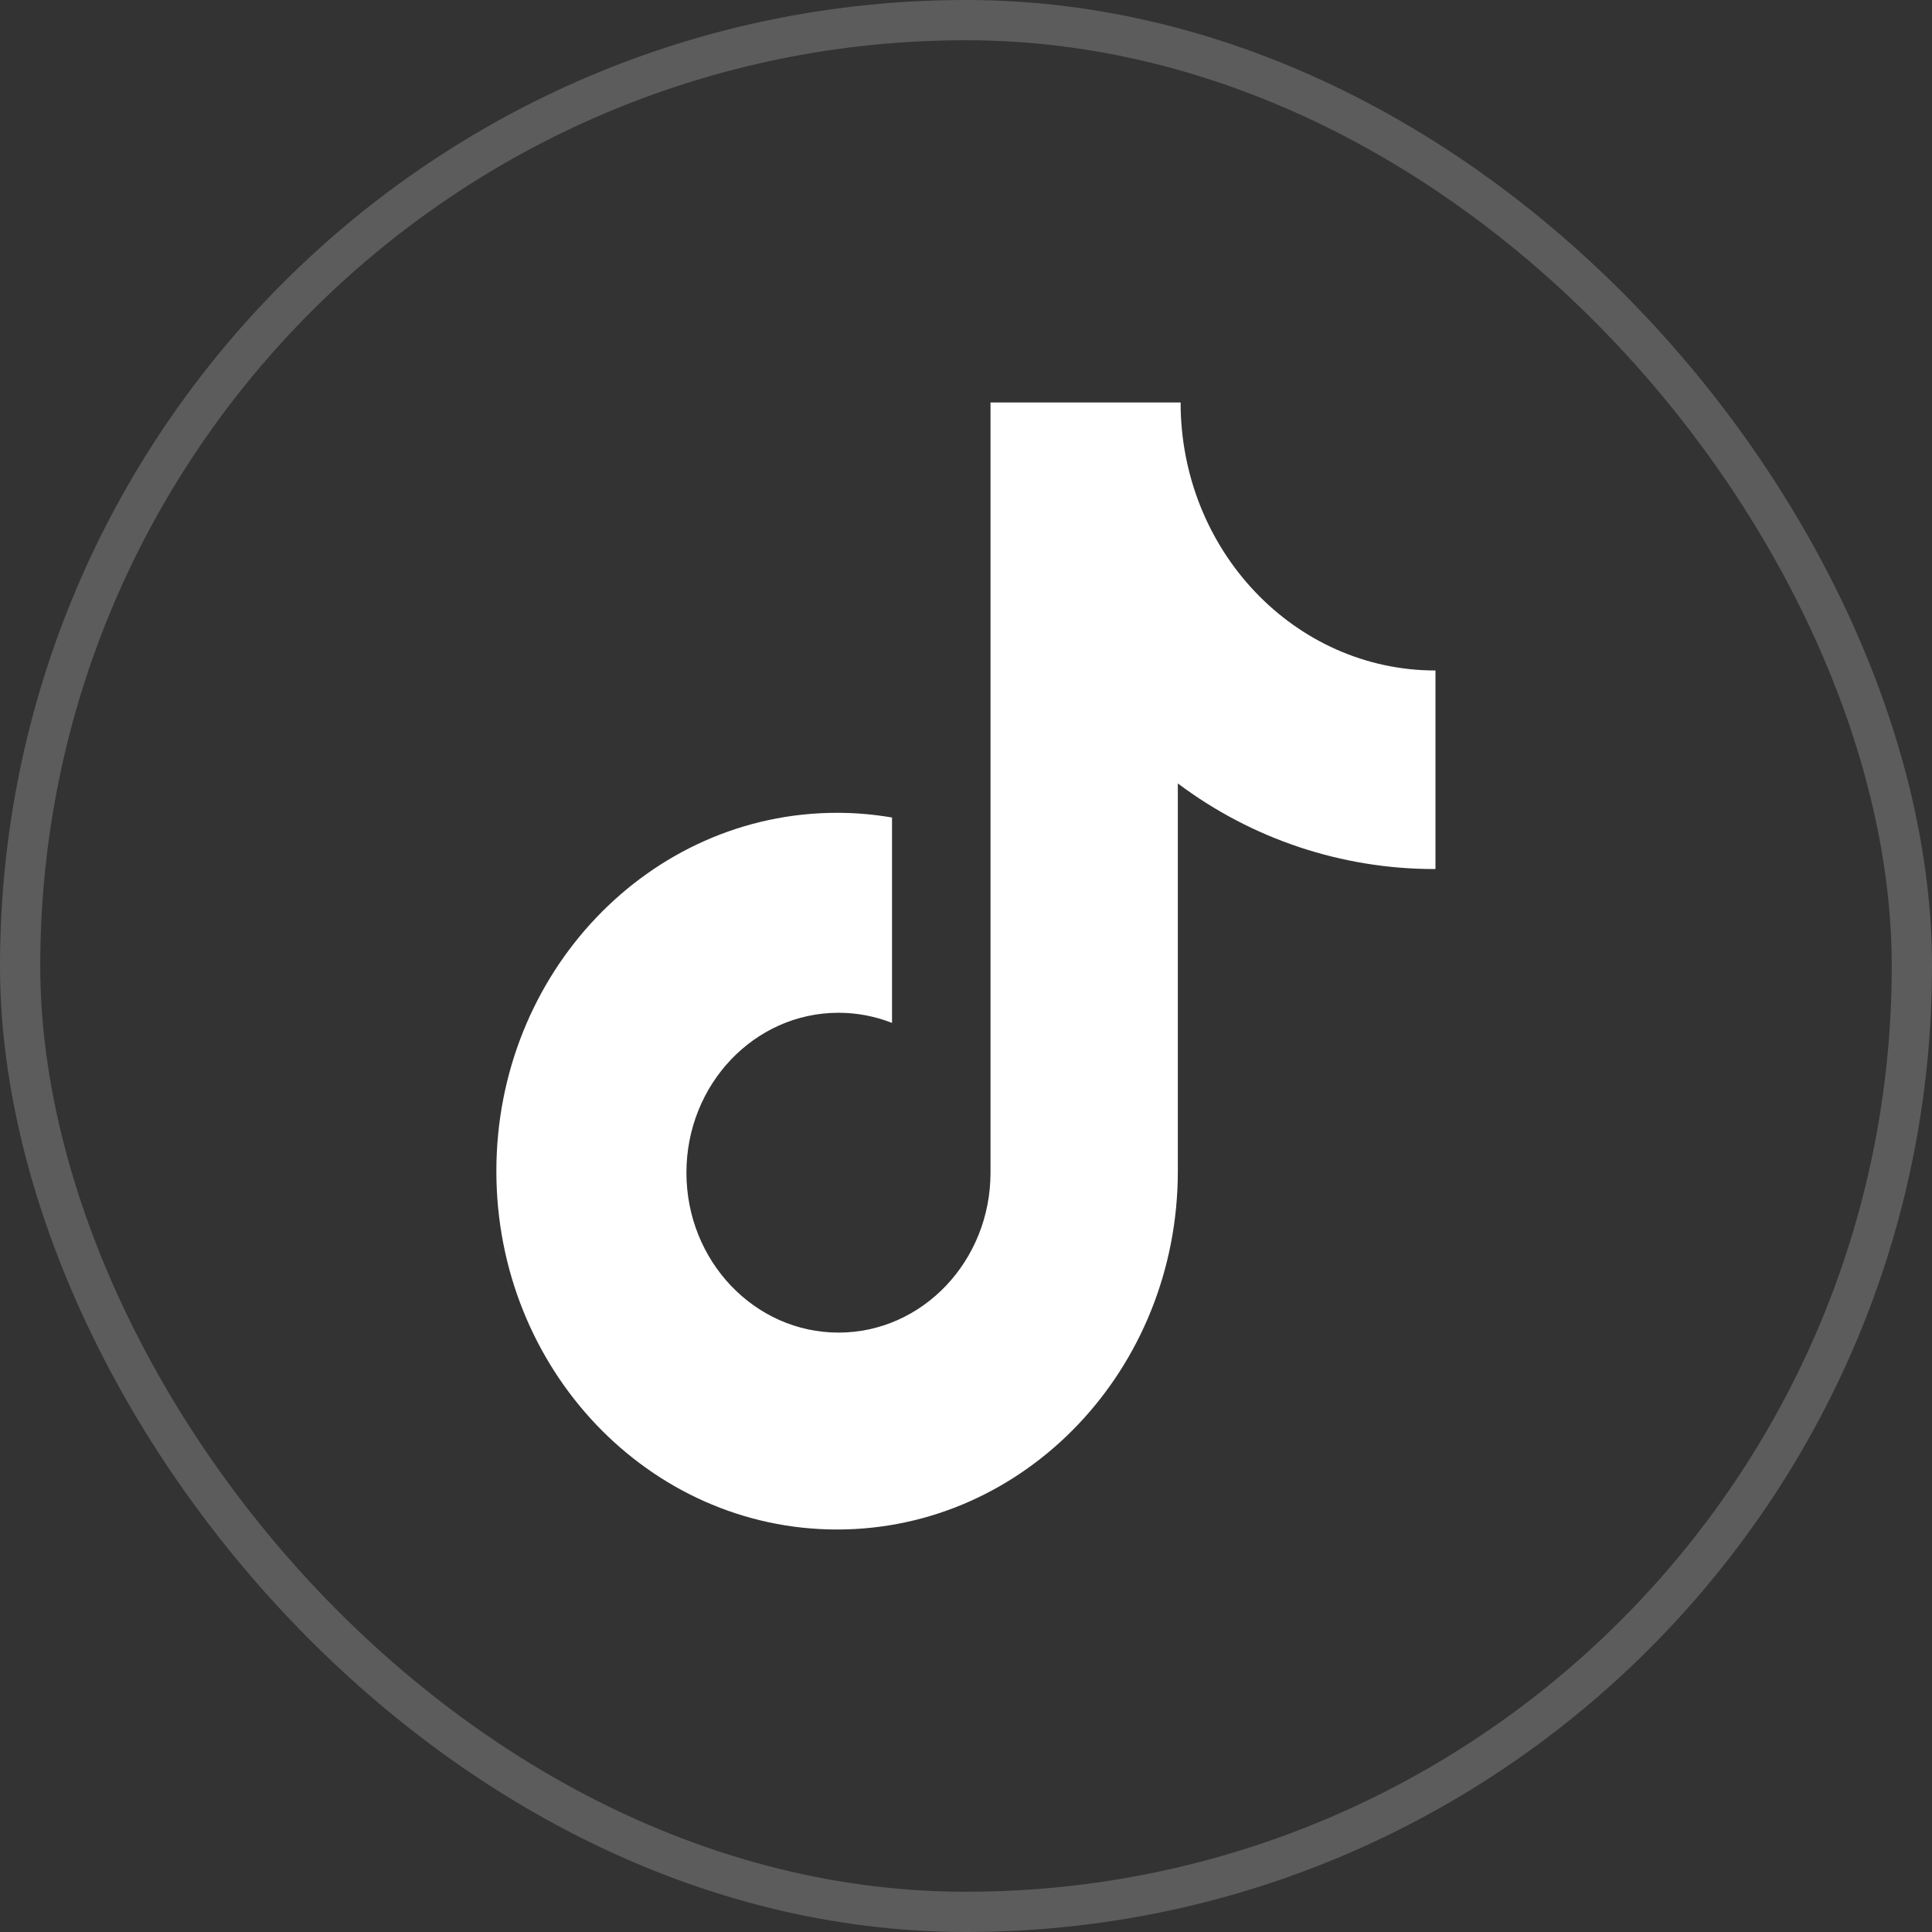 <svg width="48" height="48" viewBox="0 0 48 48" fill="none" xmlns="http://www.w3.org/2000/svg">
<rect x="0" y="0" width="48" height="48" fill="#333333" stroke="none"/>
<rect x="0.5" y="0.5" width="47" height="47" rx="23.5" stroke="white" stroke-opacity="0.2" style="stroke:white;stroke-opacity:0.2;"/>
<path d="M35.632 21.591C33.335 21.591 31.101 20.845 29.263 19.464V29.097C29.263 34.016 25.473 38 20.798 38C16.122 38 12.332 34.016 12.332 29.097C12.332 24.178 16.122 20.194 20.798 20.194C21.265 20.194 21.719 20.235 22.162 20.311V25.414C21.738 25.247 21.287 25.162 20.833 25.162C18.747 25.162 17.054 26.939 17.054 29.135C17.054 31.328 18.747 33.108 20.833 33.108C22.917 33.108 24.609 31.328 24.609 29.135V10H29.332C29.332 13.678 32.167 16.658 35.664 16.658V21.588L35.632 21.591Z" fill="white" style="fill:white;fill-opacity:1;"/>
</svg>

